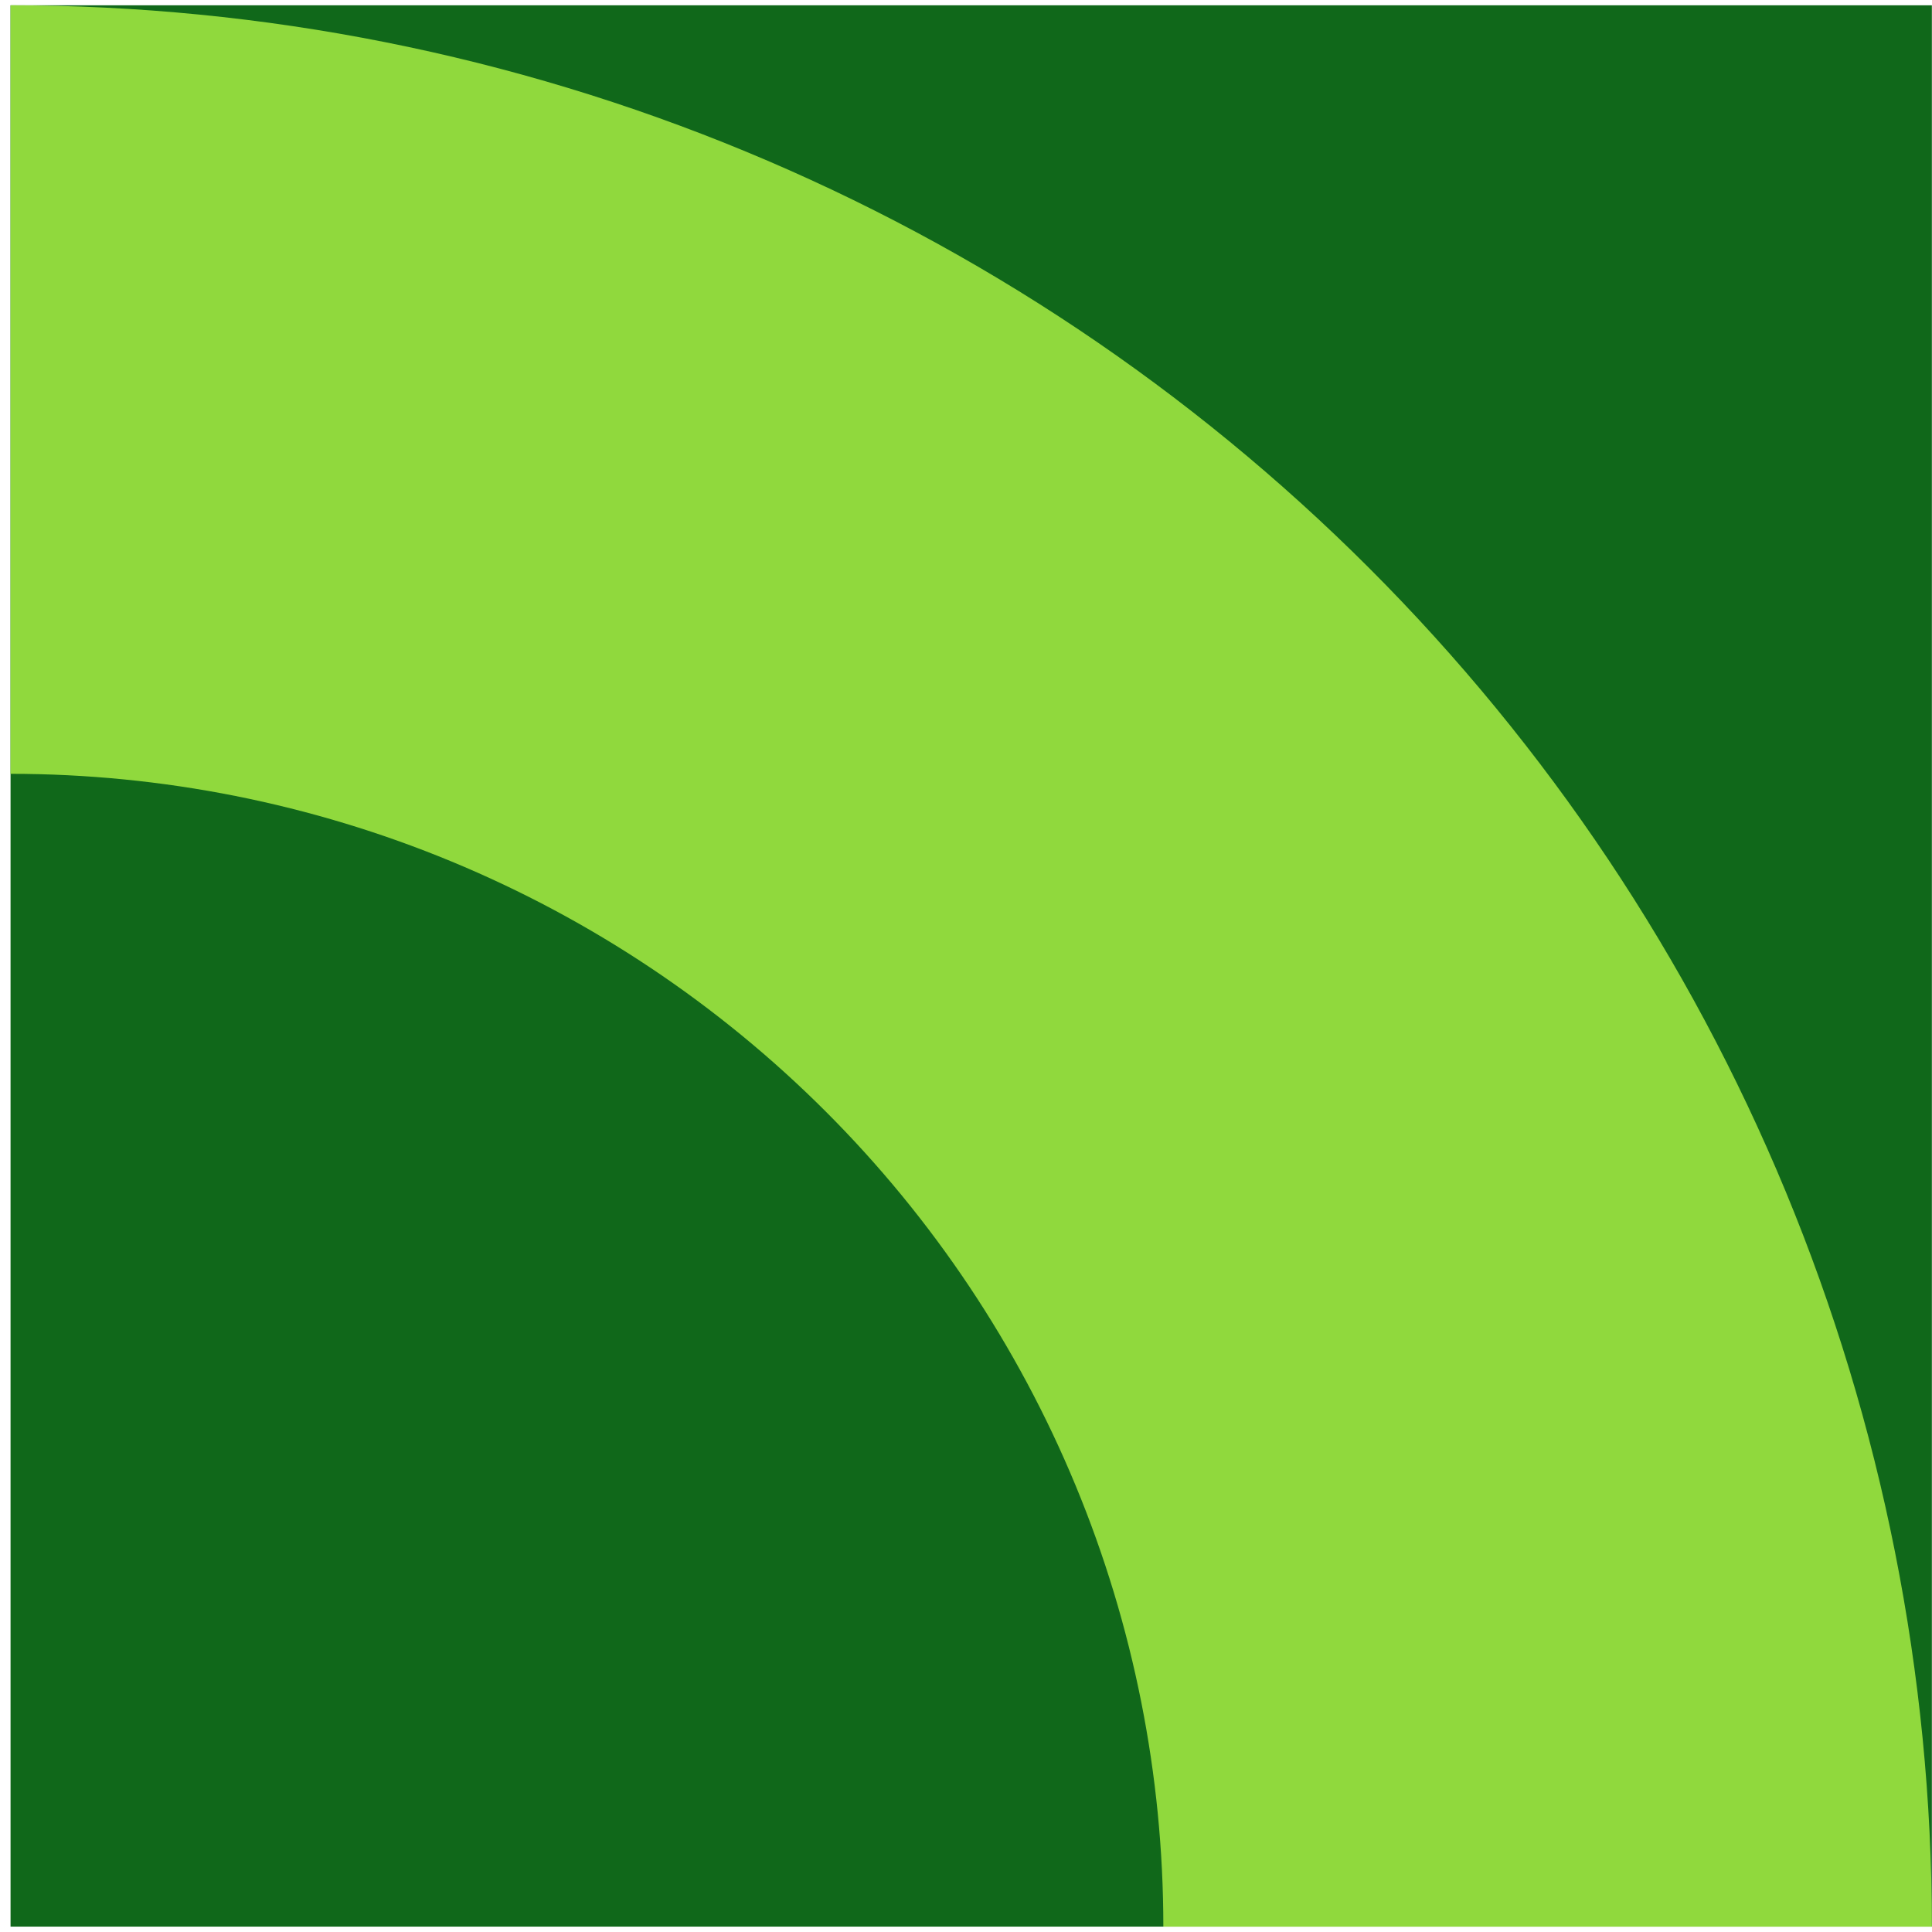 <svg xmlns="http://www.w3.org/2000/svg" width="181" height="181" viewBox="0 0 181 181" fill="none"><rect width="180" height="180" transform="translate(180.988 180.496) rotate(-180)" fill="#10681A"></rect><path d="M180.988 180.496C180.988 156.858 176.332 133.452 167.287 111.613C158.241 89.775 144.982 69.931 128.267 53.217C111.553 36.502 91.71 23.244 69.871 14.198C48.033 5.152 24.626 0.496 0.988 0.496L0.988 72.496C15.171 72.496 29.215 75.29 42.318 80.717C55.421 86.145 67.327 94.1 77.356 104.129C87.385 114.157 95.34 126.063 100.767 139.166C106.195 152.269 108.988 166.313 108.988 180.496H180.988Z" fill="#90D93D"></path></svg>